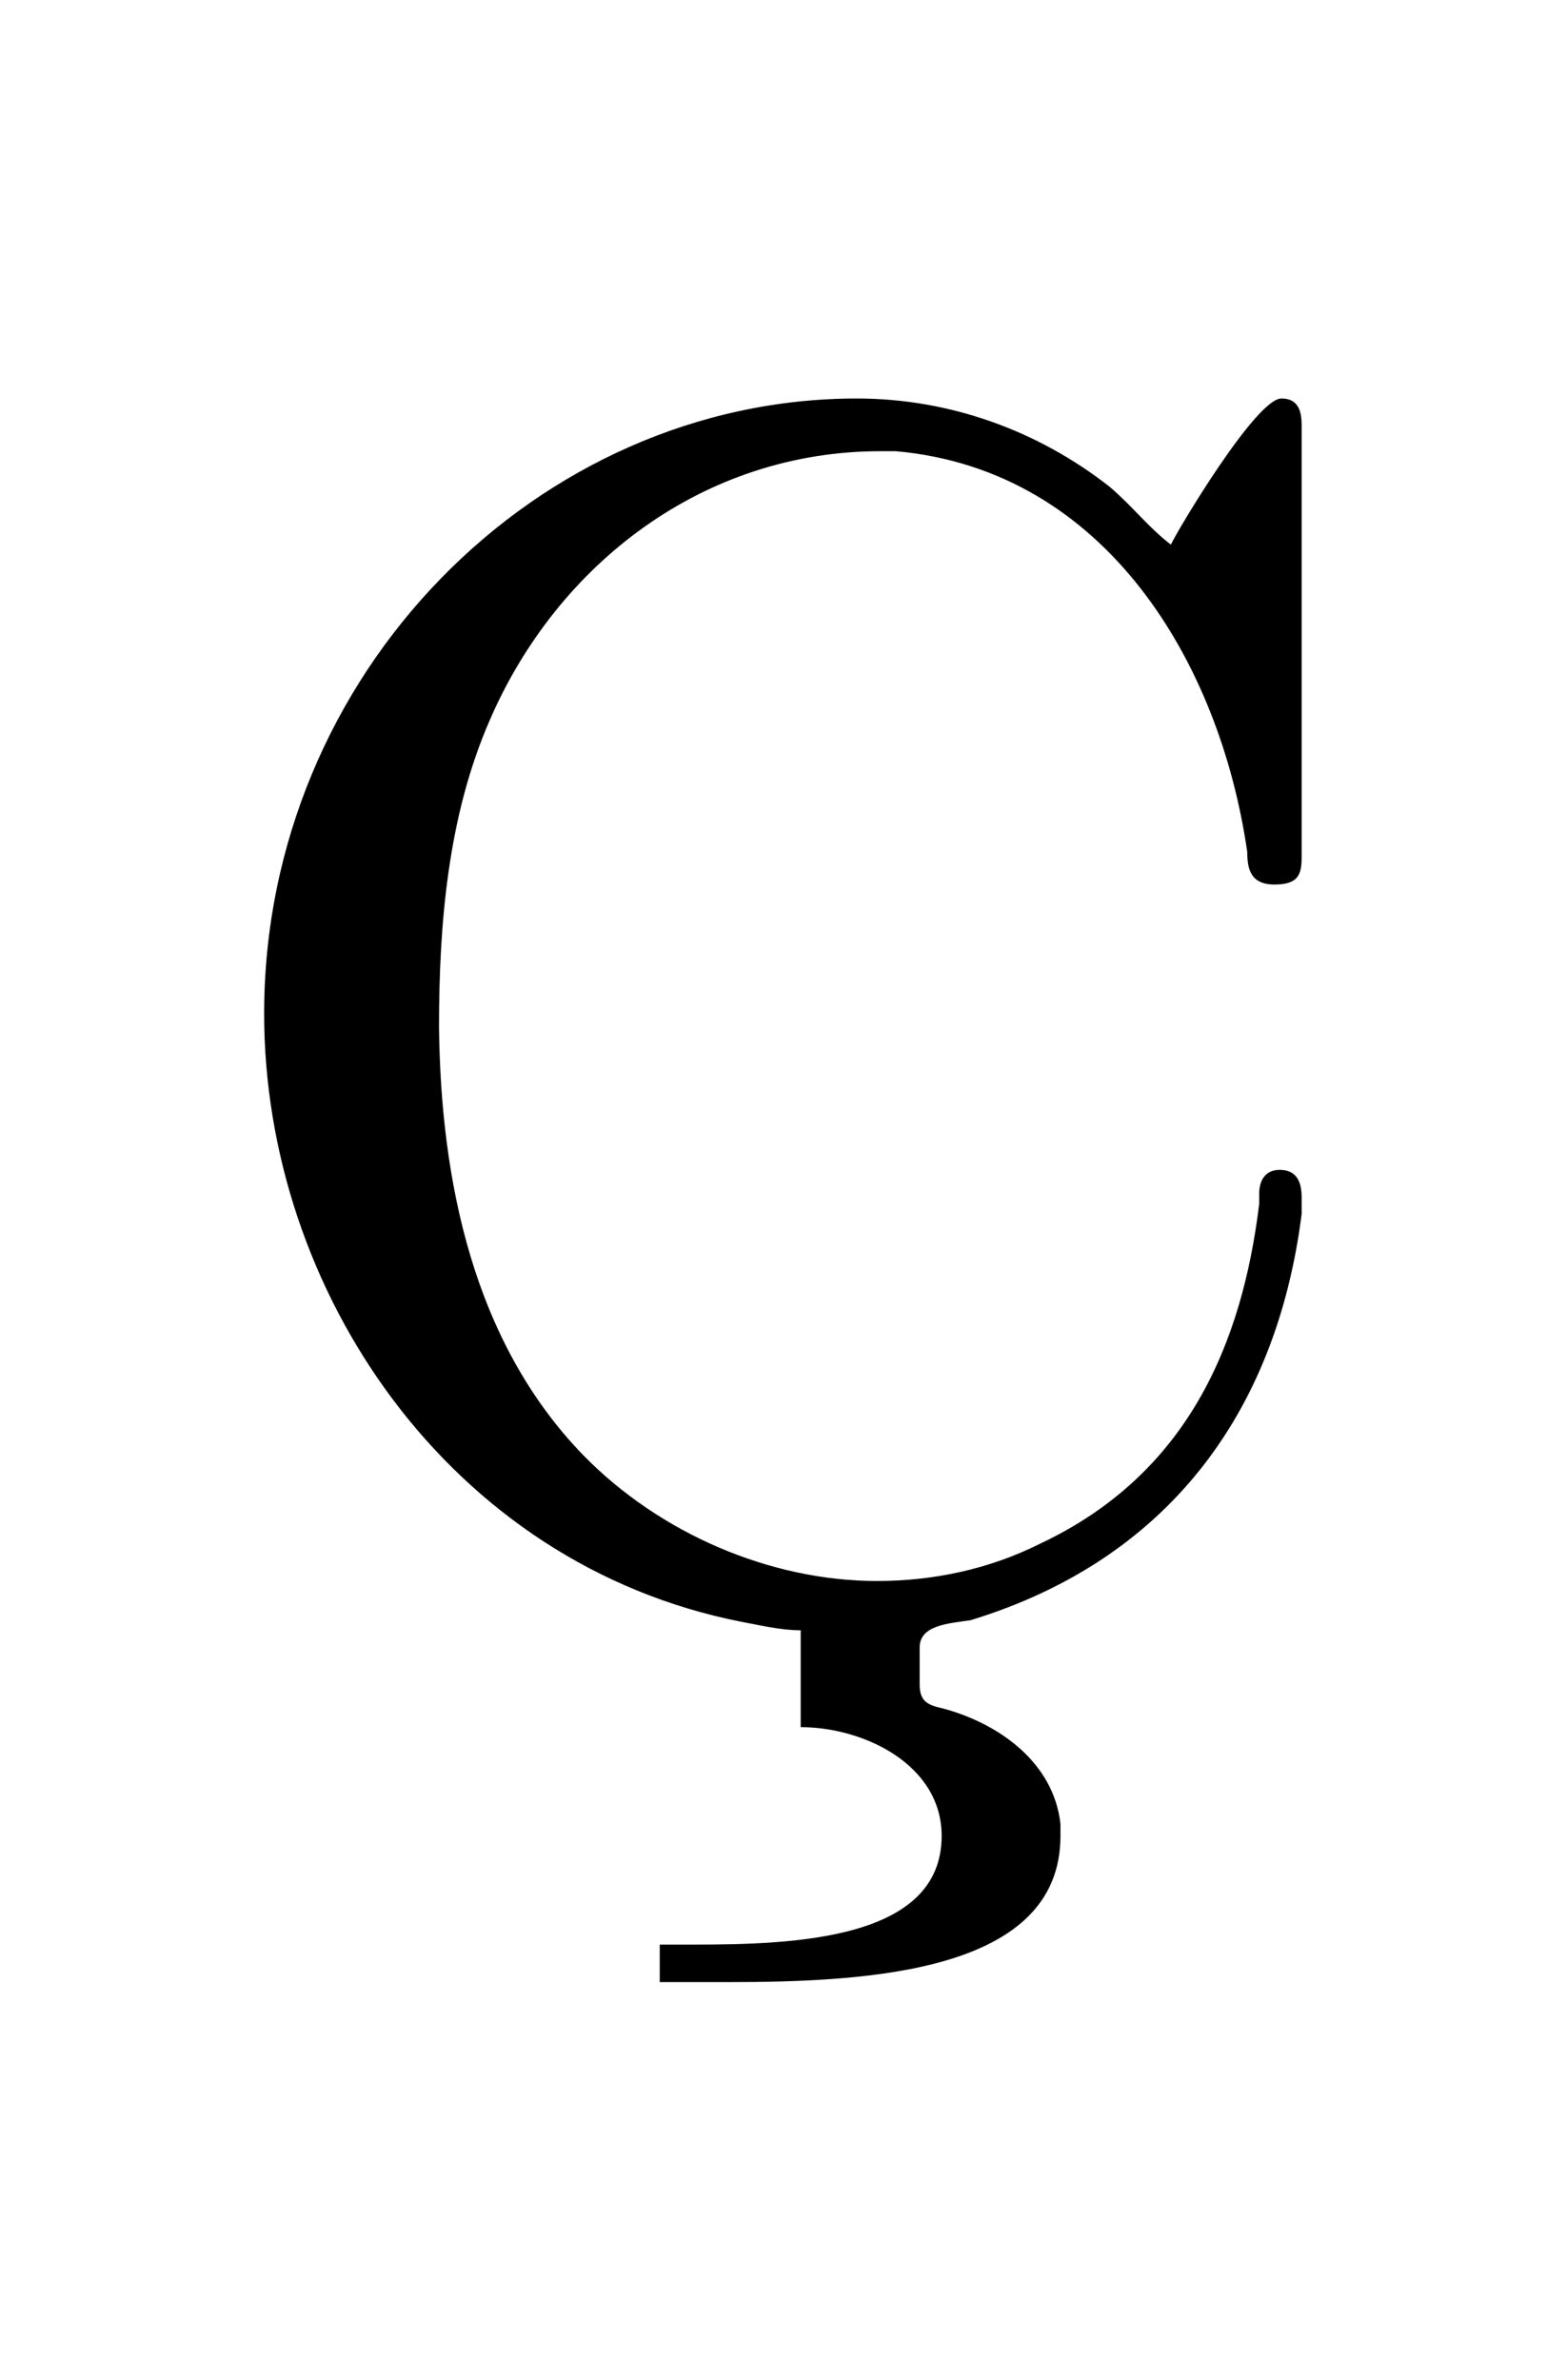 <?xml version='1.0' encoding='UTF-8'?>
<!-- This file was generated by dvisvgm 2.13.3 -->
<svg version='1.1' xmlns='http://www.w3.org/2000/svg' xmlns:xlink='http://www.w3.org/1999/xlink' viewBox='-165.1 -165.1 21.081 32'>
<title>\CYRSDSC</title>
<desc Packages='[T2A,ukrainian]{fontenc,babel}' CommandUnicode='U+04AA' UnicodePackages='[utf8]{inputenc}'/>
<defs>
<path id='g0-145' d='M3.696 .189V.757C4.065 .757 4.523 .976 4.523 1.395C4.523 2.002 3.666 2.032 3.068 2.032H2.869V2.252H3.268C4.105 2.252 5.22 2.192 5.22 1.395V1.325C5.181 .966 4.862 .737 4.533 .648C4.443 .628 4.394 .608 4.394 .508V.289C4.394 .159 4.563 .149 4.692 .13C5.838-.219 6.486-1.076 6.635-2.252V-2.351C6.635-2.441 6.605-2.511 6.506-2.511C6.416-2.511 6.386-2.441 6.386-2.371V-2.311C6.286-1.494 5.968-.727 5.101-.319C4.802-.169 4.473-.1 4.144-.1C3.517-.1 2.869-.379 2.421-.837C1.773-1.504 1.584-2.451 1.574-3.347C1.574-3.945 1.624-4.583 1.873-5.151C2.271-6.067 3.128-6.725 4.164-6.725H4.254C5.489-6.615 6.157-5.479 6.316-4.374C6.316-4.274 6.336-4.184 6.476-4.184S6.635-4.244 6.635-4.344V-6.874C6.635-6.944 6.625-7.034 6.516-7.034C6.366-7.034 5.898-6.247 5.868-6.177C5.738-6.276 5.639-6.406 5.509-6.516C5.091-6.844 4.573-7.034 4.025-7.034C2.152-7.034 .548-5.42 .548-3.427C.548-1.803 1.634-.199 3.347 .139C3.457 .159 3.577 .189 3.696 .189Z'/>
</defs>
<g id='page1' transform='scale(2.293)'>
<use x='-71' y='-62.631' xlink:href='#g0-145'/>
</g>
</svg>
